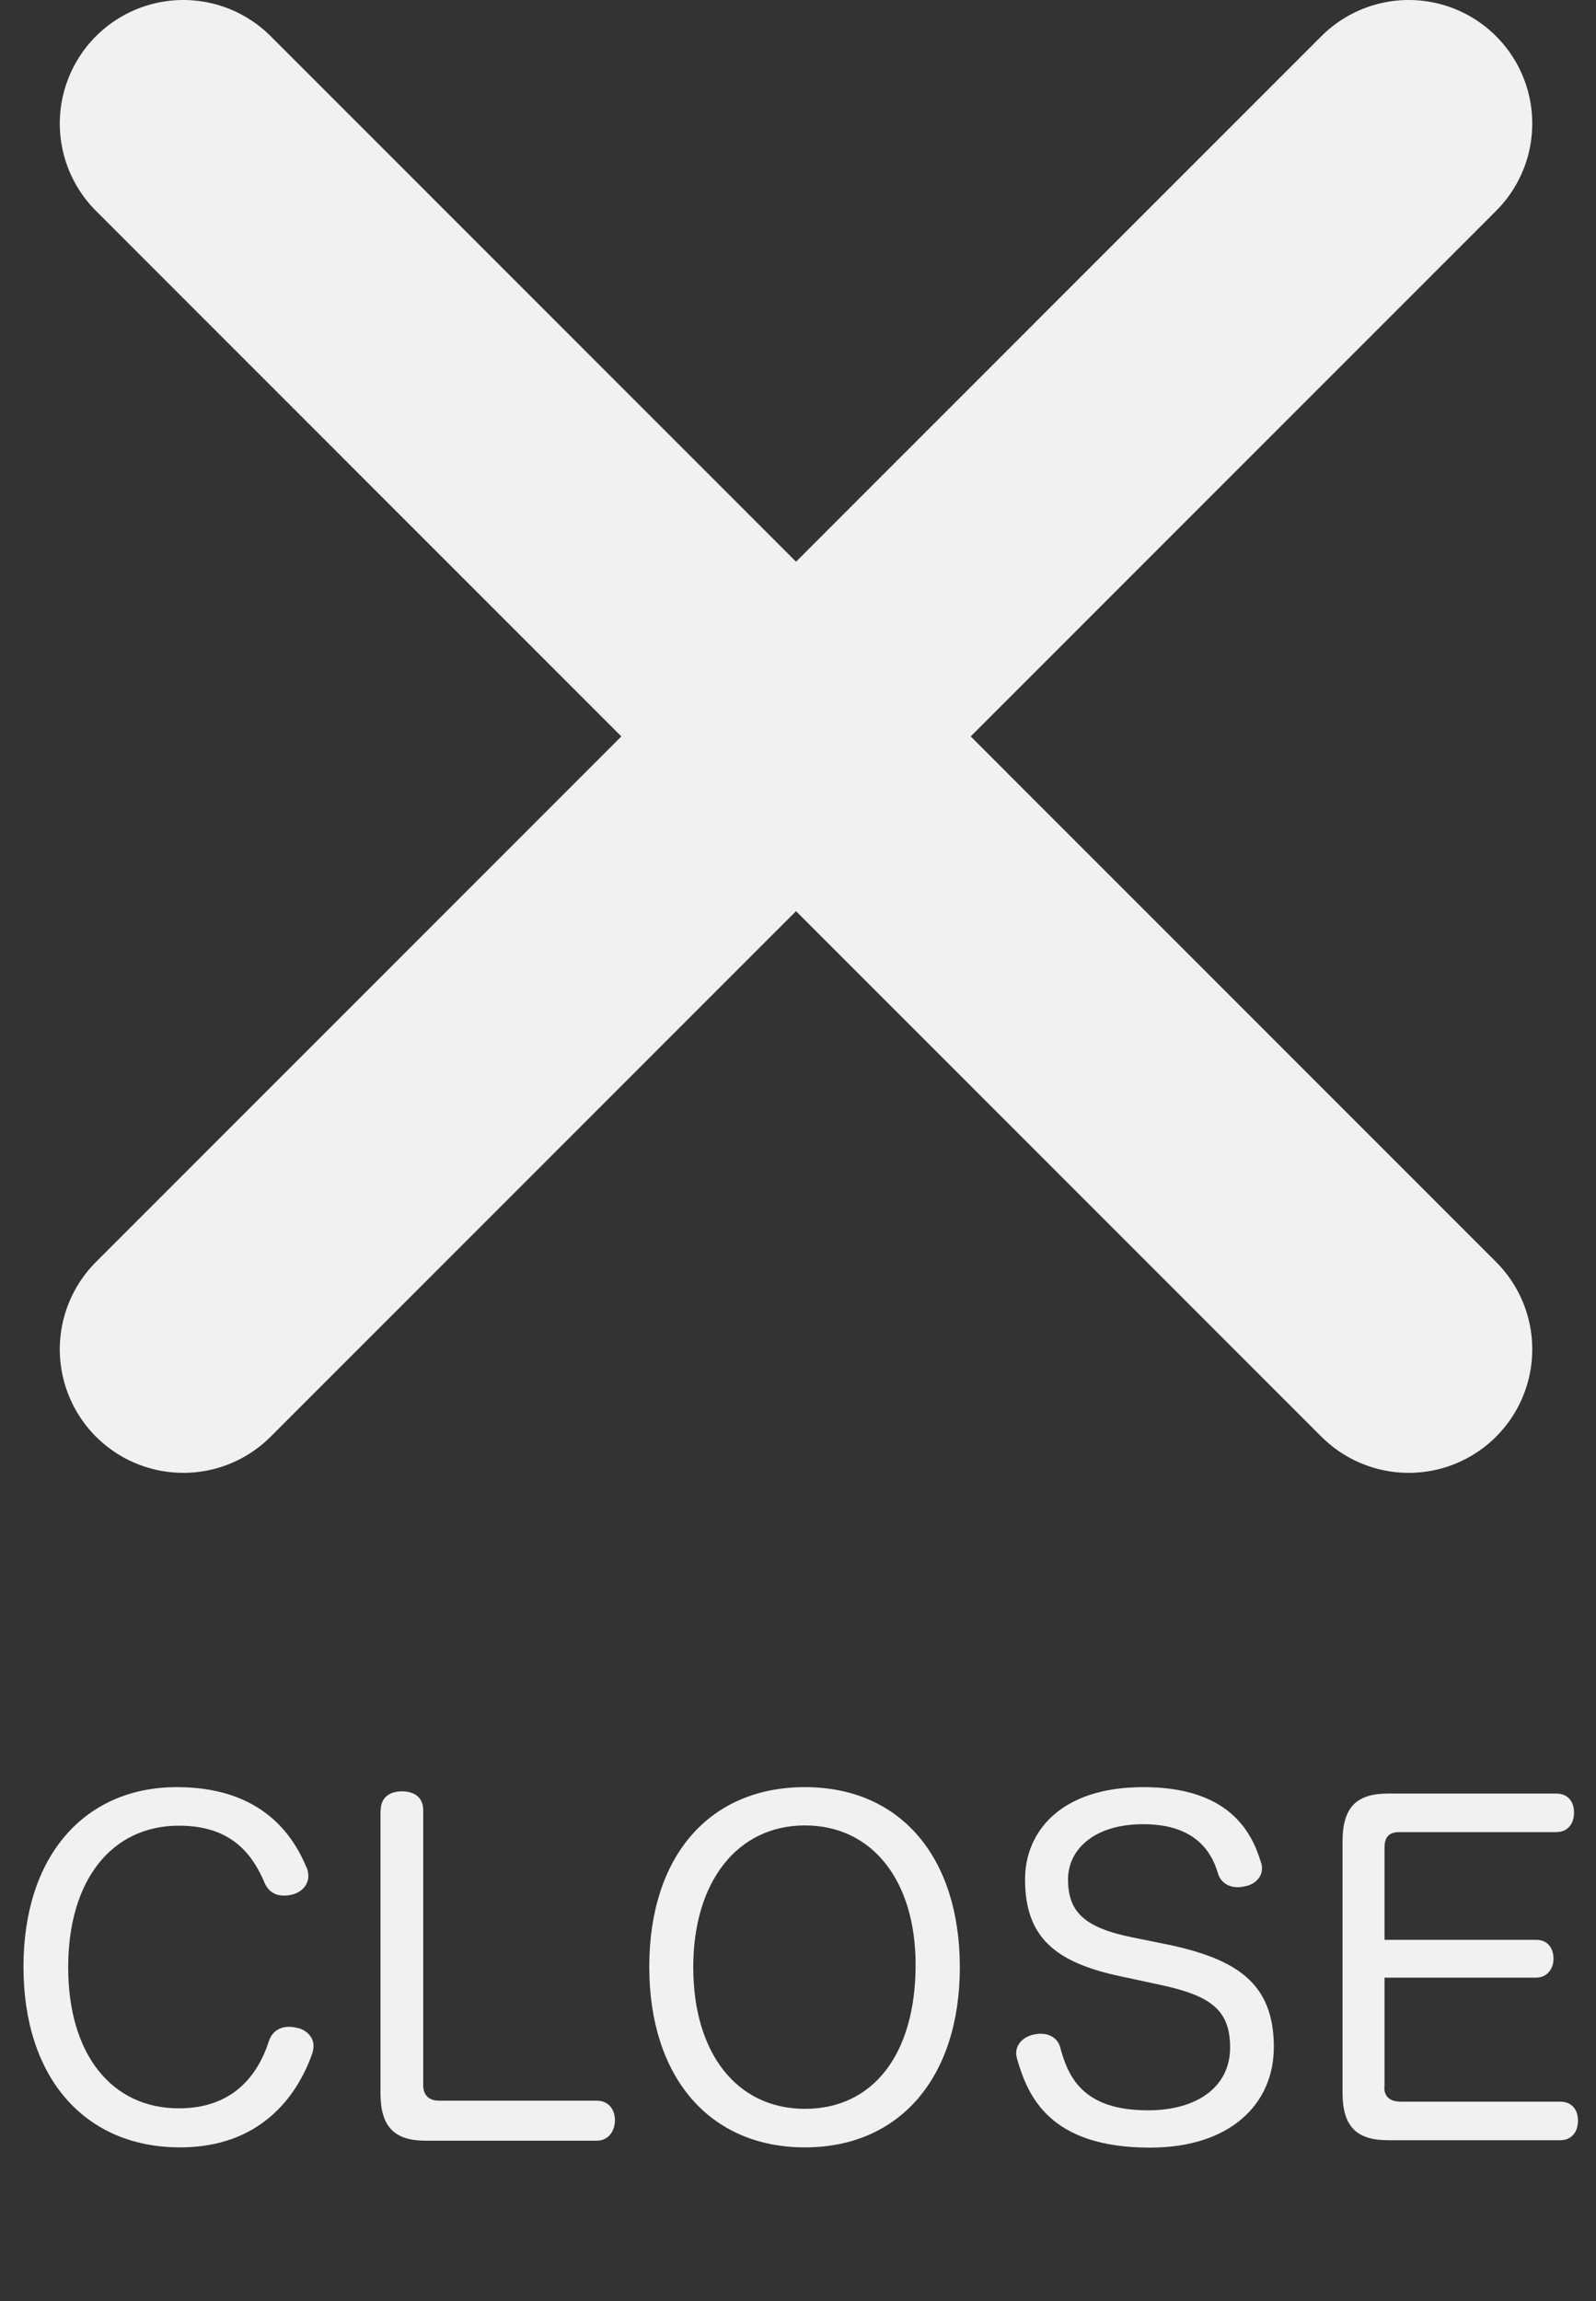 <?xml version="1.0" encoding="UTF-8"?>
<svg id="a" xmlns="http://www.w3.org/2000/svg" viewBox="0 0 64.6 93.14">
<rect x="0" y="0" width="64.6" height="93.14" fill="#333333" stroke="none"/>
<defs>
<style>.d{fill:#f1f1f1;}
.e{fill:none;stroke:#f1f1f1;stroke-linecap:round;stroke-miterlimit:10;stroke-width:10px;}
.f{isolation:isolate;}</style>
</defs>
<g class="f">
<path class="d" d="M12.41,75.57c.05,.13,.07,.25,.07,.36,0,.38-.29,.63-.56,.72-.14,.05-.29,.07-.43,.07-.31,0-.59-.13-.76-.47-.54-1.3-1.44-2.36-3.49-2.36-2.7,0-4.48,2.18-4.48,5.73s1.78,5.71,4.48,5.71c2.16,0,3.19-1.3,3.65-2.74,.14-.4,.47-.56,.81-.56,.11,0,.23,.02,.36,.05,.31,.07,.63,.34,.63,.72,0,.11-.02,.2-.05,.31-.63,1.78-2.14,3.8-5.35,3.8-3.87,0-6.34-2.83-6.34-7.31s2.47-7.27,6.21-7.27c3.17,0,4.59,1.66,5.24,3.24Z"/>
</g>
<g class="f">
<path class="d" d="M15.41,73.27c0-.54,.38-.77,.86-.77s.86,.23,.86,.76v11.13c0,.41,.23,.63,.65,.63h6.37c.47,0,.74,.34,.74,.79s-.27,.83-.74,.83h-6.91c-1.28,0-1.84-.56-1.84-1.93v-11.43Z"/>
</g>
<g class="f">
<path class="d" d="M38.85,79.62c0,4.43-2.41,7.29-6.27,7.29s-6.3-2.84-6.3-7.31,2.43-7.27,6.3-7.27,6.27,2.84,6.27,7.29Zm-10.79,0c0,3.47,1.76,5.73,4.52,5.73s4.48-2.21,4.48-5.83c0-3.4-1.75-5.64-4.48-5.64s-4.52,2.27-4.52,5.74Z"/>
<path class="d" d="M47.22,78.69c2.81,.59,4.34,1.55,4.34,4.16,0,2.32-1.78,4.07-5.01,4.07-4.11,0-4.95-2.12-5.38-3.58-.02-.09-.04-.16-.04-.23,0-.4,.31-.67,.68-.76,.11-.02,.2-.04,.31-.04,.34,0,.68,.16,.79,.54,.32,1.21,.92,2.56,3.55,2.56,2.05,0,3.33-.99,3.33-2.54s-.81-2.12-2.93-2.56l-1.44-.31c-2.7-.56-3.93-1.58-3.93-3.94,0-1.89,1.4-3.73,4.79-3.73s4.36,1.73,4.75,3.02c.04,.09,.05,.18,.05,.27,0,.38-.31,.65-.67,.72-.09,.02-.2,.04-.31,.04-.32,0-.65-.14-.79-.52-.29-1.03-1.04-2.03-3.04-2.03s-3.04,1.04-3.04,2.23c0,1.3,.63,1.96,2.65,2.36l1.33,.27Z"/>
</g>
<g class="f">
<path class="d" d="M56.03,84.48c0,.41,.27,.58,.67,.58h6.45c.47,0,.72,.32,.72,.77s-.25,.79-.72,.79h-6.97c-1.28,0-1.84-.56-1.84-1.93v-10.15c0-1.39,.56-1.95,1.84-1.95h6.81c.47,0,.72,.32,.72,.77s-.25,.79-.72,.79h-6.34c-.43,0-.61,.2-.61,.63v3.73h6.14c.45,0,.7,.32,.7,.77,0,.41-.27,.76-.7,.76h-6.14v4.43Z"/>
</g>
<line class="e" x1="57.02" y1="5" x2="7.42" y2="54.61"/>
<line class="e" x1="7.42" y1="5" x2="57.02" y2="54.61"/>
</svg>